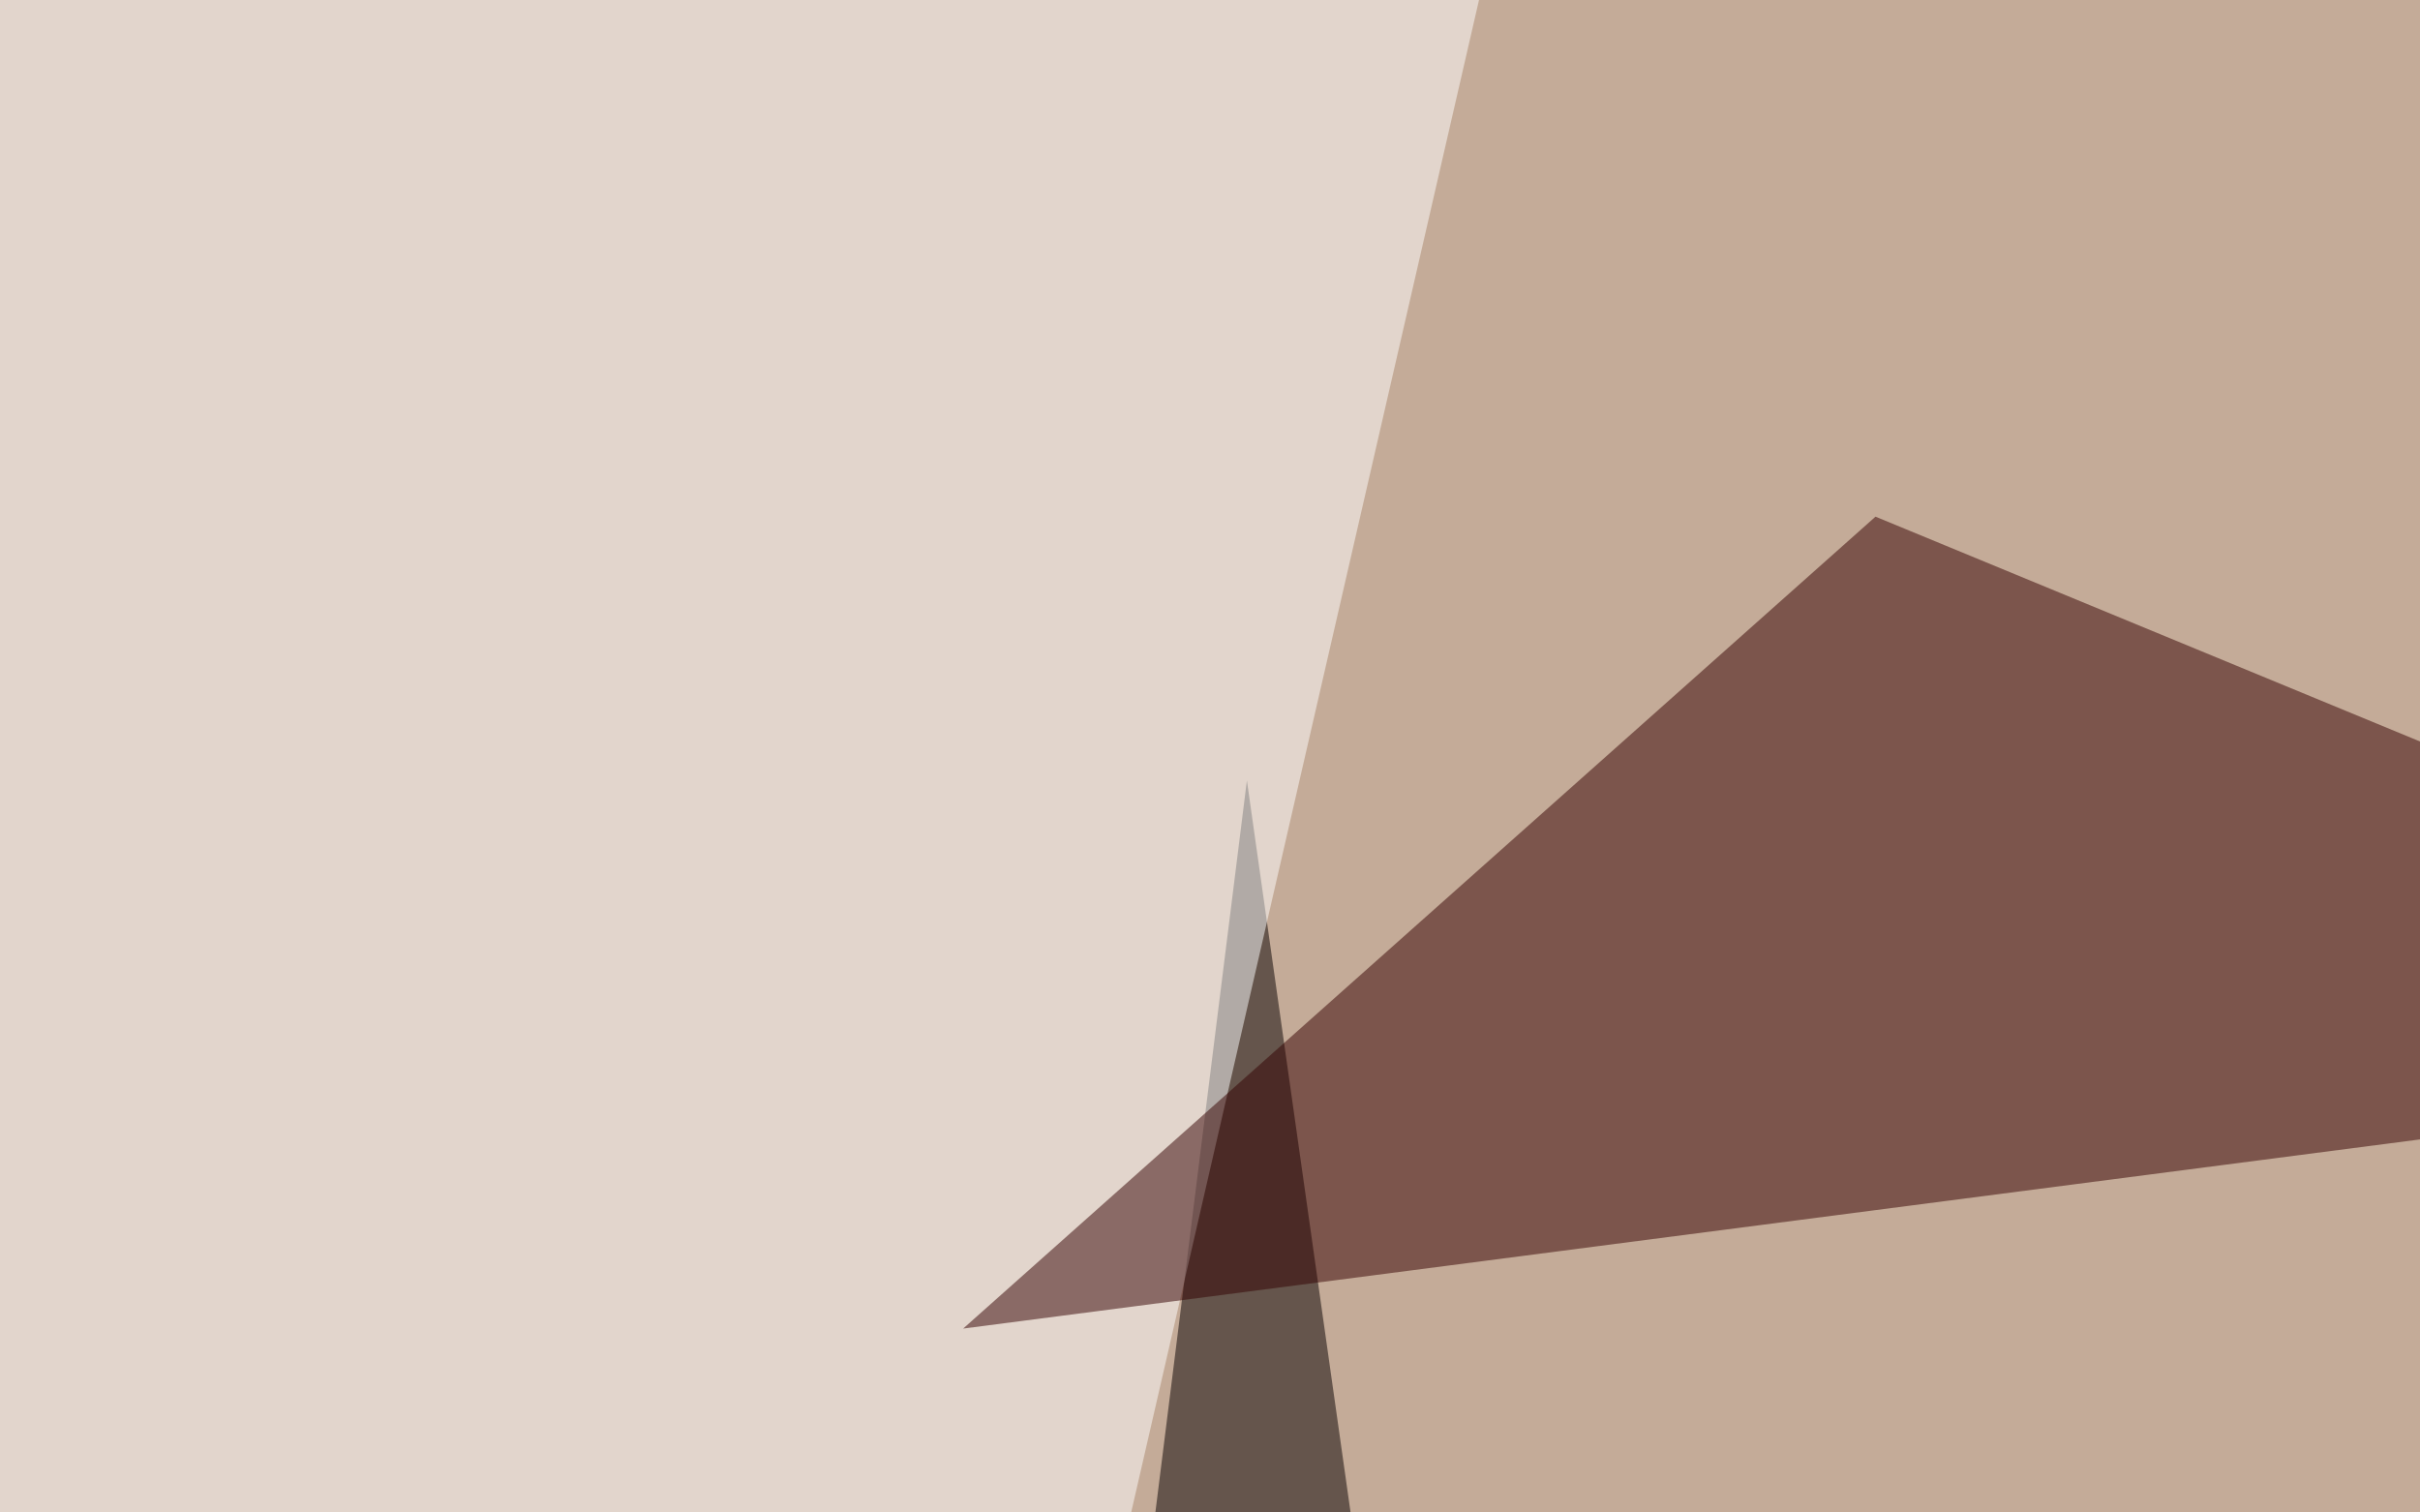 <svg xmlns="http://www.w3.org/2000/svg" width="400" height="250"><filter id="a"><feGaussianBlur stdDeviation="55"/></filter><rect width="100%" height="100%" fill="#c4ab98"/><g filter="url(#a)"><g fill-opacity=".5"><path fill="#070000" d="M316.7 910L142.4 638.4 206.1 129z"/><path fill="#270000" d="M450.8 112.3l191 388.8-157.5 408.8z"/><path fill="#fff" d="M-52 8.4l87.2 901.5L256.4-51.9z"/><path fill="#350000" d="M521.2 172.6l-362 47L310 85.4z"/></g></g></svg>